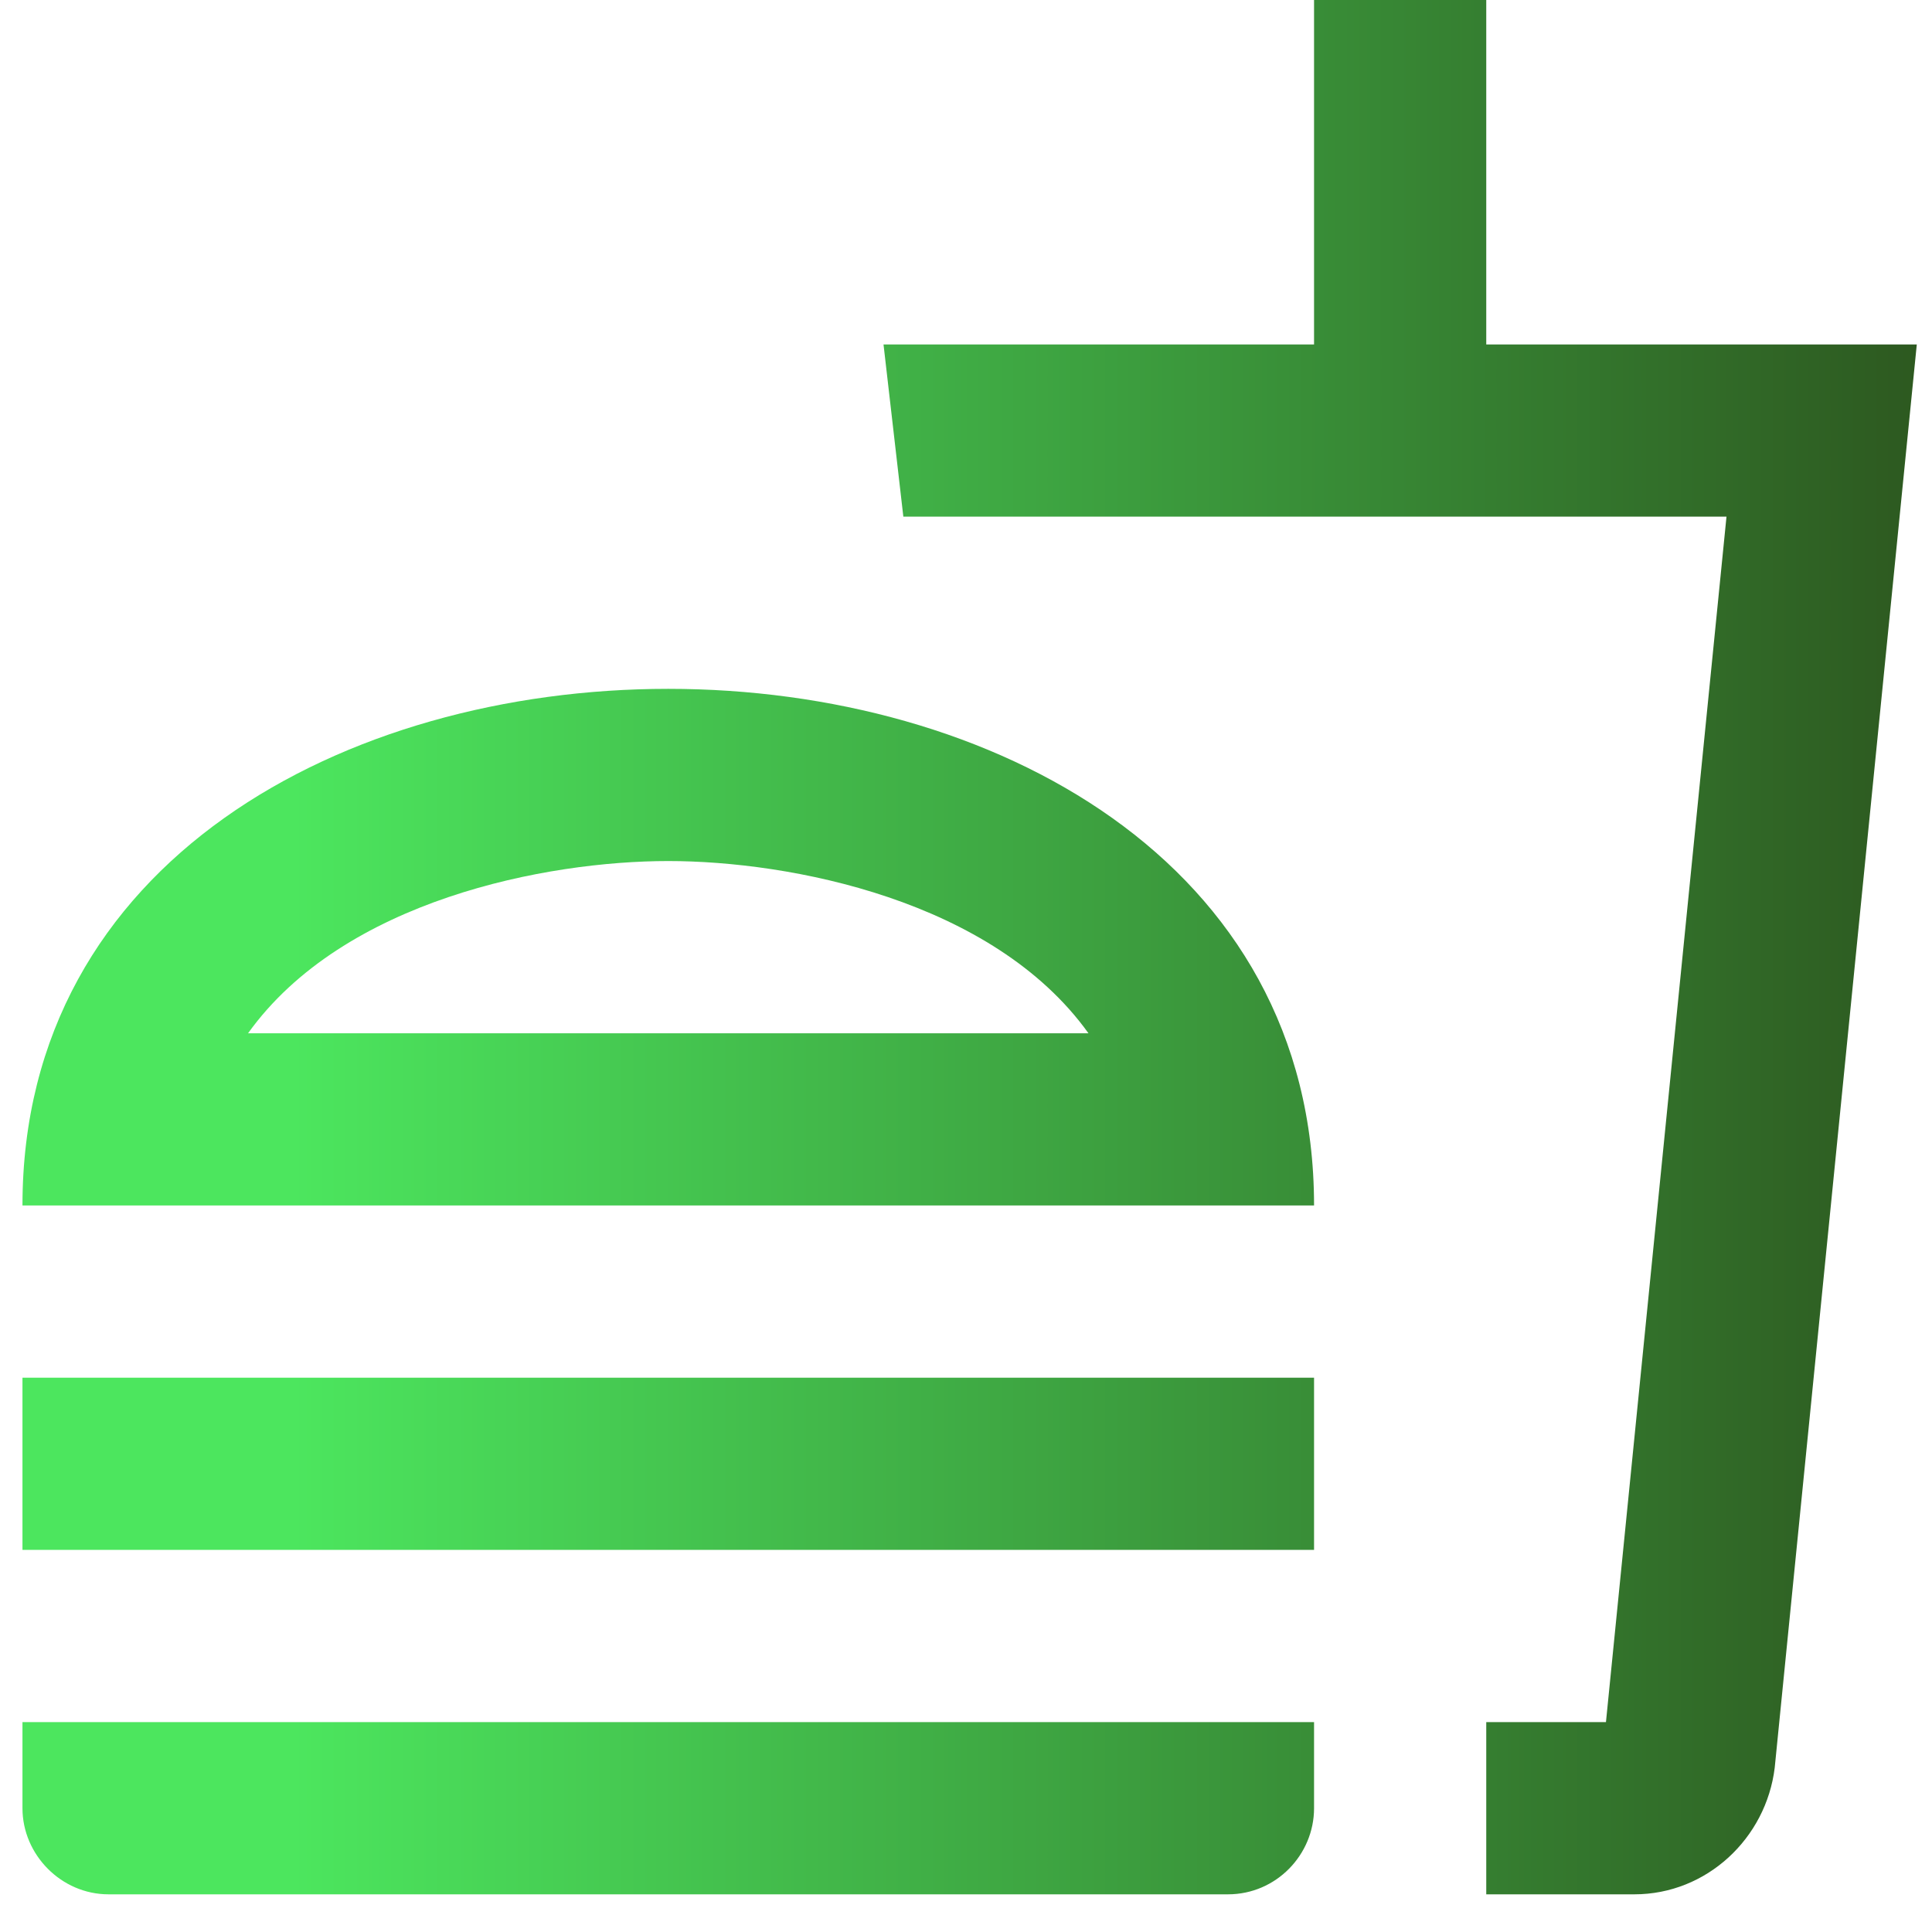 <svg width="46" height="46" viewBox="0 0 46 46" fill="none" xmlns="http://www.w3.org/2000/svg">
<path d="M0.535 43.053C0.535 44.16 1.458 45.103 2.585 45.103H29.237C30.385 45.103 31.287 44.16 31.287 43.053V41.003H0.535V43.053ZM15.911 16.401C8.223 16.401 0.535 20.501 0.535 28.702H31.287C31.287 20.501 23.599 16.401 15.911 16.401ZM5.906 24.602C8.182 21.424 13.02 20.501 15.911 20.501C18.802 20.501 23.64 21.424 25.916 24.602H5.906ZM0.535 32.802H31.287V36.902H0.535V32.802ZM35.387 8.201V0H31.287V8.201H21.036L21.508 12.301H41.107L38.237 41.003H35.387V45.103H38.913C40.636 45.103 42.05 43.77 42.255 42.089L45.638 8.201H35.387Z" fill="url(#paint0_linear_60_23)"/>
<defs>
<linearGradient id="paint0_linear_60_23" x1="0.535" y1="22.551" x2="45.638" y2="22.551" gradientUnits="userSpaceOnUse">
<stop offset="0.143" stop-color="#4CE65E"/>
<stop offset="1" stop-color="#2D5920"/>
</linearGradient>
</defs>
</svg>
